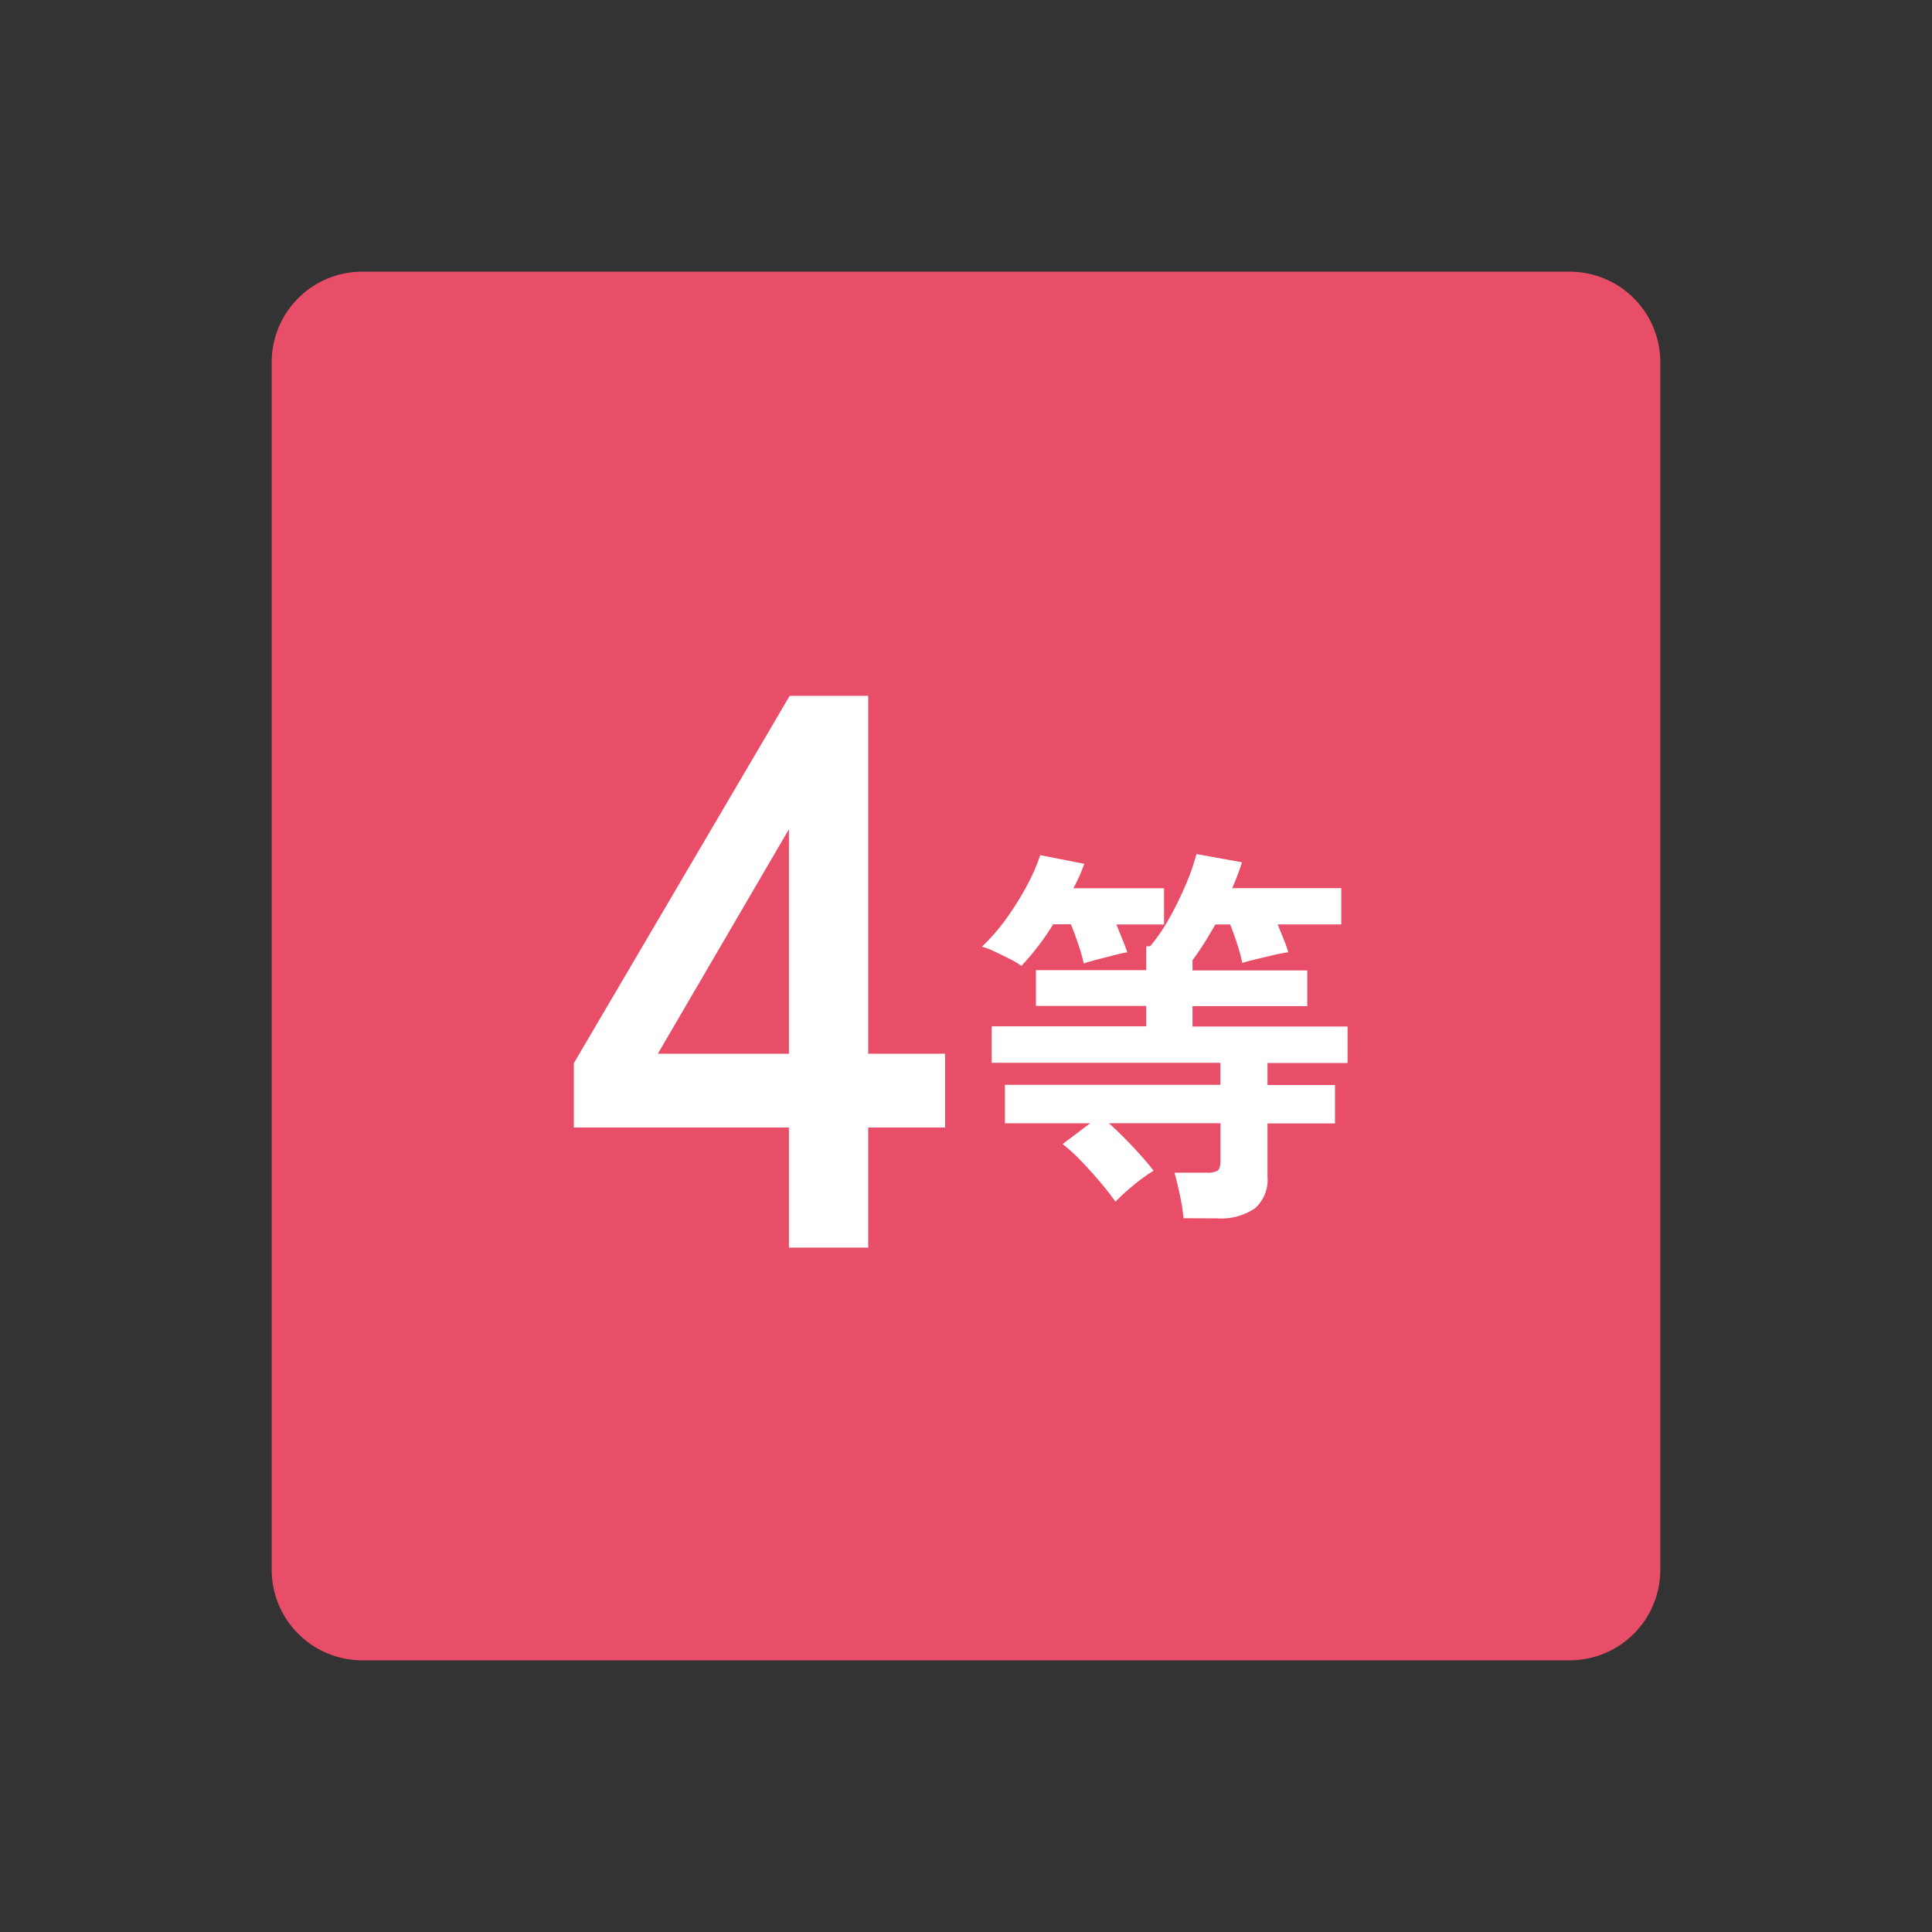 <svg xmlns="http://www.w3.org/2000/svg" xmlns:xlink="http://www.w3.org/1999/xlink" width="64" height="64" viewBox="0 0 64 64">
  <rect x="0" y="0" width="64" height="64" fill="#333333" stroke="none"/>
  <defs>
    <clipPath id="clip-path">
      <path id="パス_139118" data-name="パス 139118" d="M0,0H64V64H0Z" transform="translate(-8677 13257)" fill="#fff" stroke="#707070" stroke-width="1"/>
    </clipPath>
  </defs>
  <g id="マスクグループ_13322" data-name="マスクグループ 13322" transform="translate(8677 -13257)" clip-path="url(#clip-path)">
    <g id="グループ_16052" data-name="グループ 16052" transform="translate(-0.442 -9.096)">
      <path id="パス_139110" data-name="パス 139110" d="M3,0H43a3,3,0,0,1,3,3V43a3,3,0,0,1-3,3H3a3,3,0,0,1-3-3V3A3,3,0,0,1,3,0Z" transform="translate(-8667.558 13275.096)" fill="#e94e69"/>
      <path id="パス_139111" data-name="パス 139111" d="M7.384,0V-3.978H.26V-6.11L7.41-18.278h2.6V-6.422h2.548v2.444H10.01V0ZM3.042-6.422H7.384v-7.436Z" transform="translate(-8657.808 13307.424)" fill="#fff"/>
      <path id="パス_139112" data-name="パス 139112" d="M6.955,1.027A6,6,0,0,0,6.838.273q-.091-.429-.182-.754H7.709A.728.728,0,0,0,8.08-.546q.1-.065.1-.338V-2.119H4.485q.377.338.793.78t.689.793A5.342,5.342,0,0,0,5.3-.065a6.822,6.822,0,0,0-.6.546,7.63,7.63,0,0,0-.5-.644Q3.9-.52,3.569-.864a5.788,5.788,0,0,0-.618-.565l.91-.689H1.04V-3.393H8.177v-.728H.6V-5.33H5.72v-.676H2.067V-7.189H5.72v-.793h.13a6,6,0,0,0,.657-.968,11.372,11.372,0,0,0,.539-1.112,6.964,6.964,0,0,0,.338-.975l1.508.273q-.065.208-.149.429t-.176.429h3.614v1.2H10.075q.1.247.2.494t.149.429a5.1,5.1,0,0,0-.514.1l-.578.137q-.273.065-.429.117a5.834,5.834,0,0,0-.169-.624q-.117-.364-.234-.65H8.008q-.182.325-.371.624t-.383.559v.338h3.8v1.183h-3.8v.676h5.135v1.209H9.737v.728h2.236v1.274H9.737V-.351A1.258,1.258,0,0,1,9.321.7a2,2,0,0,1-1.261.332ZM1.586-7.332a2.494,2.494,0,0,0-.37-.221Q.962-7.683.7-7.806a2.562,2.562,0,0,0-.423-.162,6.36,6.36,0,0,0,.786-.9,9.617,9.617,0,0,0,.689-1.092A6.6,6.6,0,0,0,2.21-11l1.456.286a4.162,4.162,0,0,1-.156.4q-.091.2-.2.41h3v1.2H4.732q.1.247.2.494t.162.429q-.169.026-.455.1t-.559.143q-.273.072-.429.124a5.493,5.493,0,0,0-.175-.611Q3.354-8.4,3.224-8.71H2.639A8.592,8.592,0,0,1,1.586-7.332Z" transform="translate(-8644.308 13305.424)" fill="#fff"/>
    </g>
  </g>
</svg>
